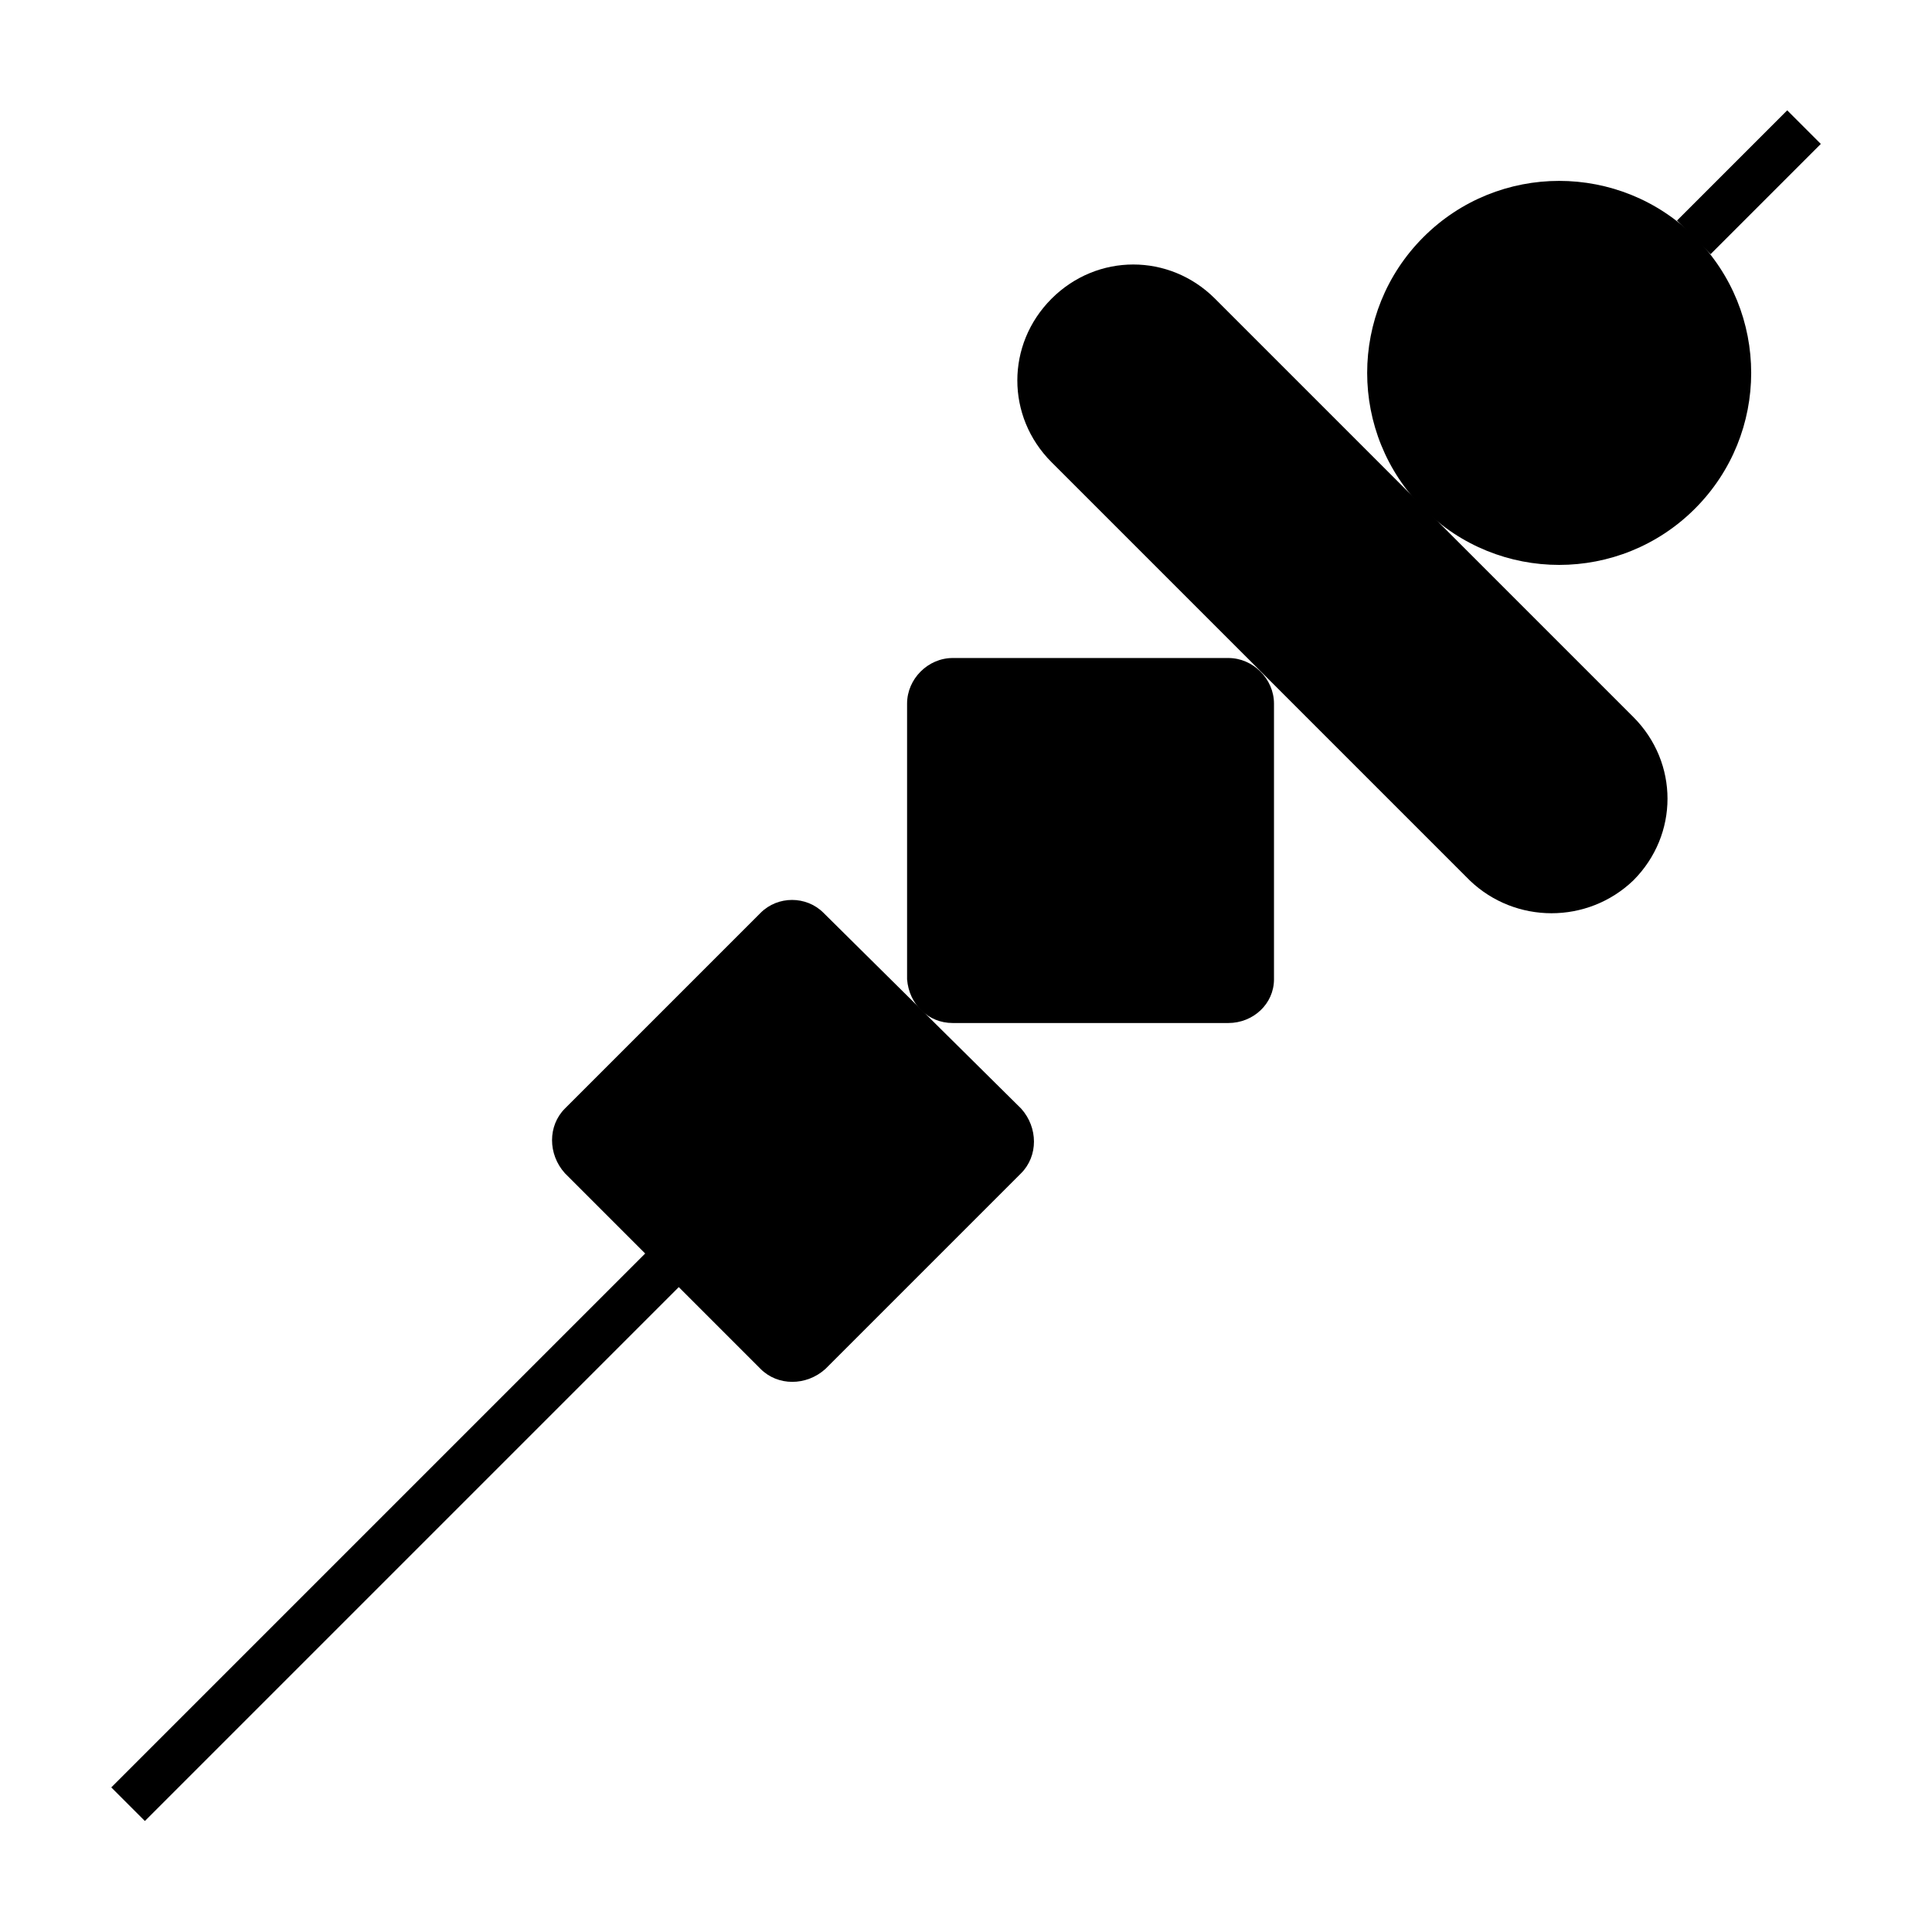 <?xml version="1.0" encoding="UTF-8"?>
<!-- The Best Svg Icon site in the world: iconSvg.co, Visit us! https://iconsvg.co -->
<svg fill="#000000" width="800px" height="800px" version="1.1" viewBox="144 144 512 512" xmlns="http://www.w3.org/2000/svg">
 <g>
  <path d="m588.42 202.45 29.211-29.211 8.906 8.906-29.211 29.211z"/>
  <path d="m173.49 617.68 141.79-141.79 8.906 8.906-141.79 141.79z"/>
  <path d="m593.18 206.84c19.871 19.871 19.871 52.09 0 71.961-19.871 19.875-52.09 19.875-71.961 0-19.875-19.871-19.875-52.09 0-71.961 19.871-19.871 52.09-19.871 71.961 0"/>
  <path d="m533.51 377.33-110.84-110.84c-12.09-12.09-12.09-31.234 0-43.328 12.09-12.09 31.234-12.09 43.328 0l110.84 110.84c12.09 12.09 12.09 31.234 0 43.328-12.09 11.586-31.238 11.586-43.328 0z"/>
  <path d="m481.62 403.52v-73.051c0-6.551-5.543-12.09-12.09-12.09h-73.055c-6.551 0-12.09 5.543-12.09 12.09v73.051c0.5 6.551 5.539 11.59 12.09 11.59h73.051c6.551 0 12.094-5.039 12.094-11.59z"/>
  <path d="m345.59 385.89-51.891 51.895c-4.535 4.535-4.535 12.09 0 17.129l51.891 51.891c4.535 4.535 12.09 4.535 17.129 0l51.891-51.891c4.535-4.535 4.535-12.09 0-17.129l-52.395-51.895c-4.531-4.531-12.09-4.531-16.625 0z"/>
 </g>
</svg>